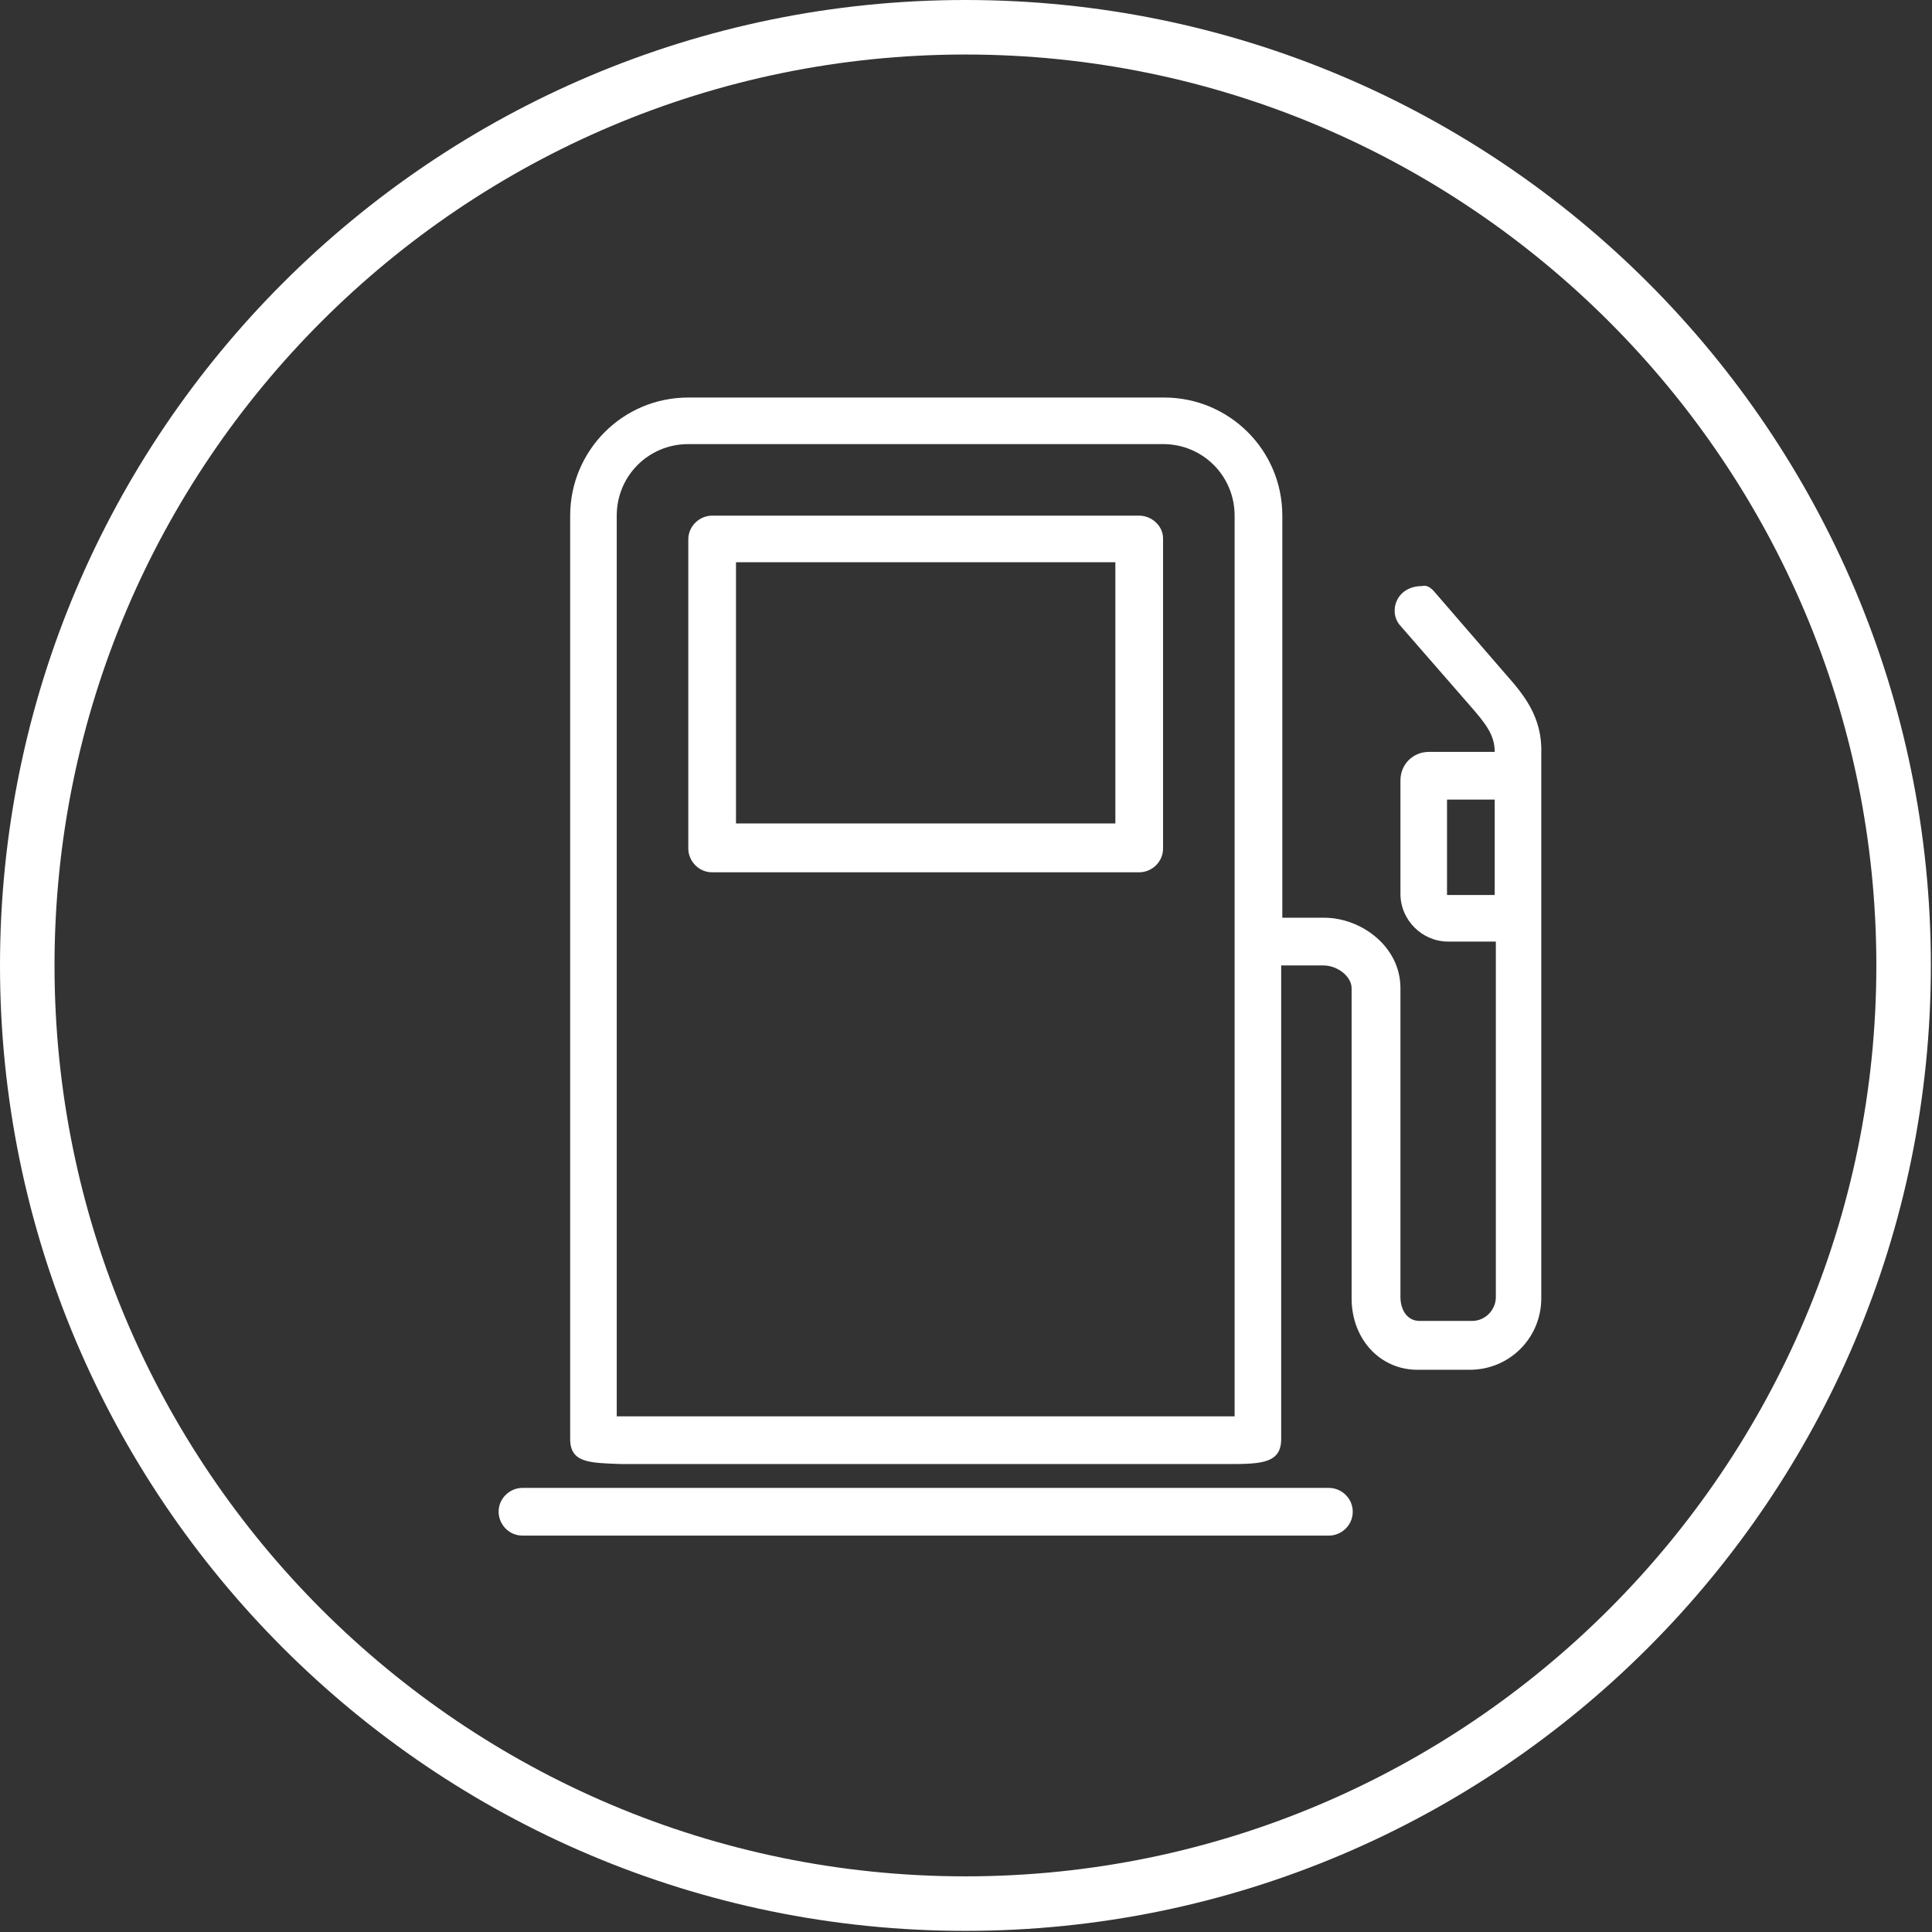 <?xml version="1.0" encoding="utf-8"?>
<!-- Generator: Adobe Illustrator 24.0.1, SVG Export Plug-In . SVG Version: 6.00 Build 0)  -->
<svg version="1.1" id="Warstwa_1" xmlns="http://www.w3.org/2000/svg" xmlns:xlink="http://www.w3.org/1999/xlink" x="0px" y="0px"
	 viewBox="0 0 170.1 170.1" style="enable-background:new 0 0 170.1 170.1;" xml:space="preserve">
<rect x="0" y="0" width="170.1" height="170.1" fill="#333333" stroke="none"/>
<style type="text/css">
	.st0{fill:#fff;}
</style>
<path fill="#fff" d="M85,4.8c44.2,0,80.2,36,80.2,80.2s-36,80.2-80.2,80.2S4.8,129.3,4.8,85S40.8,4.8,85,4.8 M85,0C38.1,0,0,38.1,0,85
	s38.1,85,85,85s85-38.1,85-85S132,0,85,0L85,0z"/>
<g>
	<g>
		<g>
			<path class="st0" d="M100.3,45.4H62.7c-1.1,0-2.1,0.9-2.1,2.1v27.2c0,1.1,0.9,2.1,2.1,2.1h37.6c1.1,0,2.1-0.9,2.1-2.1V47.4
				C102.4,46.3,101.4,45.4,100.3,45.4z M98.2,72.5H64.8v-23h33.4V72.5z"/>
			<path class="st0" d="M117,131H46c-1.1,0-2.1,0.9-2.1,2.1c0,1.1,0.9,2.1,2.1,2.1h71c1.1,0,2.1-0.9,2.1-2.1
				C119.1,131.9,118.1,131,117,131z"/>
			<path class="st0" d="M132.6,59.4l-6.4-7.4c-0.3-0.3-0.6-0.5-1-0.4c-2.3,0-3,2.3-1.9,3.5l6.1,7c1.4,1.6,2.2,2.6,2.2,4.1h-5.8
				c-1.4,0-2.5,1.1-2.5,2.5v10c0,2.3,1.9,4.2,4.2,4.2h4.2v31.3c0,1.1-0.9,2.1-2.1,2.1h-4.6c-1.2,0-1.7-1.1-1.7-2.1V87
				c0-3.7-3.5-6.2-6.7-6.2h-3.7V45.4c0-5.8-4.7-10.4-10.4-10.4H60.6c-5.8,0-10.4,4.7-10.4,10.4v81.3c0,2.1,1.7,2.1,4.5,2.2
				c1.5,0,3.6,0,5.9,0h41.8c2.3,0,4.4,0,5.9,0c2.8,0,4.5-0.1,4.5-2.2V85h3.7c1.3,0,2.5,1,2.5,2v27.3c0,3.6,2.5,6.3,5.8,6.3h4.6
				c3.5,0,6.3-2.8,6.3-6.3v-48C135.8,63.1,134.1,61.1,132.6,59.4z M108.6,124.7c-1.4,0-3.5,0-6.3,0H60.6c-2.8,0-4.9,0-6.3,0V45.4
				c0-3.5,2.8-6.3,6.3-6.3h41.8c3.5,0,6.3,2.8,6.3,6.3V124.7z M131.6,78.8h-4.2v-8.4h4.2V78.8z"/>
		</g>
	</g>
</g>
</svg>
